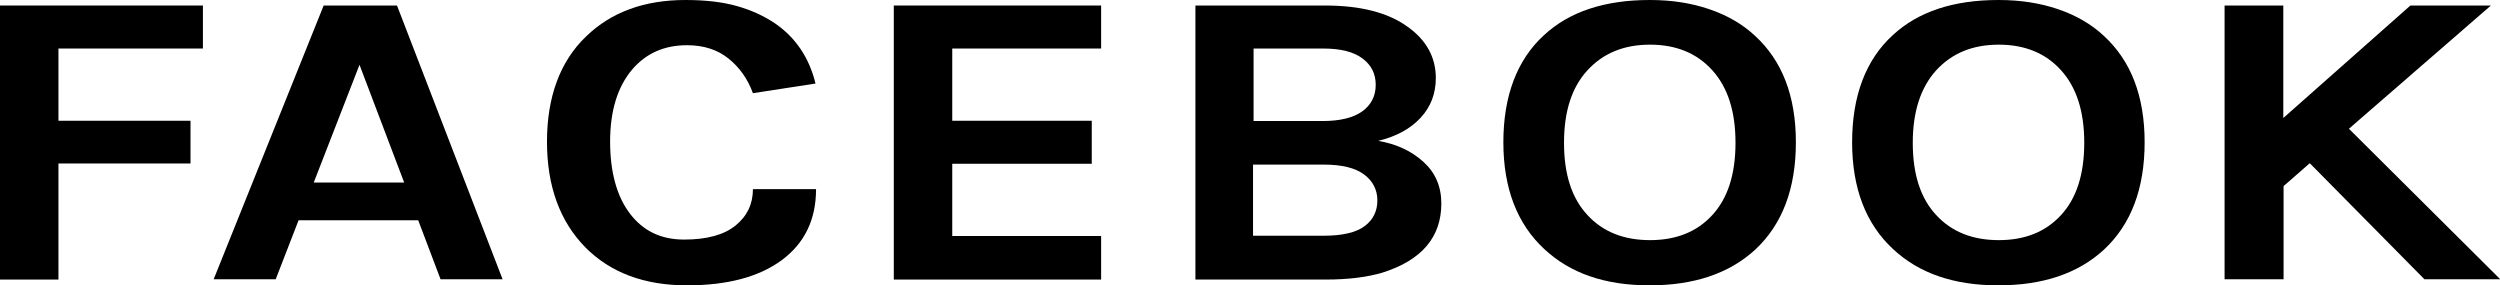 <?xml version="1.0" encoding="UTF-8"?>
<svg id="_圖層_2" data-name="圖層 2" xmlns="http://www.w3.org/2000/svg" width="90.68" height="10.34" viewBox="0 0 90.68 10.34">
  <g id="footer">
    <g>
      <path d="M0,.2h7.36v1.56H2.12v2.62h4.79v1.55H2.12v4.21H0V.2Z"/>
      <path d="M11.74.2h2.66l3.83,9.93h-2.25l-.81-2.14h-4.34l-.83,2.14h-2.25L11.74.2ZM11.38,6.62h3.28l-1.62-4.27-1.66,4.27Z"/>
      <path d="M24.86,0c.72,0,1.34.07,1.87.22.53.15.98.36,1.37.62.76.52,1.25,1.25,1.48,2.19l-2.27.35c-.19-.52-.49-.94-.89-1.26-.4-.32-.9-.48-1.5-.48-.82,0-1.48.29-1.98.87-.54.63-.81,1.51-.81,2.62s.24,1.99.72,2.62c.48.63,1.13.94,1.96.94s1.45-.17,1.87-.51c.42-.34.63-.78.63-1.32h2.29c0,1.11-.42,1.97-1.25,2.58-.83.61-1.98.91-3.43.91-1.55,0-2.78-.46-3.69-1.38-.92-.94-1.39-2.21-1.39-3.83s.47-2.91,1.42-3.82c.91-.88,2.11-1.32,3.6-1.32Z"/>
      <path d="M32.42.2h7.52v1.56h-5.4v2.62h5.06v1.56h-5.06v2.62h5.4v1.58h-7.52V.2Z"/>
      <path d="M43.34.2h4.72c1.3,0,2.3.26,3.01.78.67.48,1.01,1.1,1.01,1.85,0,.56-.18,1.04-.55,1.44-.37.4-.88.68-1.54.84.66.11,1.21.37,1.64.76.43.39.65.89.65,1.51,0,1.22-.71,2.06-2.14,2.51-.54.16-1.22.25-2.05.25h-4.73V.2ZM45.47,4.39h2.5c.64,0,1.12-.12,1.44-.35.32-.23.49-.55.49-.96s-.16-.72-.48-.96c-.32-.24-.79-.36-1.43-.36h-2.52v2.63ZM48.02,8.55c.68,0,1.18-.12,1.48-.35.31-.23.46-.55.46-.93s-.16-.7-.48-.94c-.32-.24-.81-.36-1.47-.36h-2.56v2.58h2.56Z"/>
      <path d="M59.85,0c.78,0,1.49.11,2.14.33.65.22,1.21.54,1.67.97.98.9,1.48,2.18,1.48,3.86s-.49,2.98-1.48,3.9c-.94.86-2.21,1.29-3.83,1.29s-2.88-.44-3.82-1.32c-.98-.91-1.48-2.2-1.48-3.87s.49-2.99,1.48-3.89c.92-.85,2.2-1.27,3.83-1.27ZM62.95,5.18c0-1.14-.28-2.01-.84-2.63-.56-.62-1.31-.93-2.26-.93s-1.7.31-2.27.93-.85,1.49-.85,2.63.28,2.01.85,2.62c.56.61,1.32.91,2.27.91s1.7-.3,2.26-.91c.56-.61.84-1.48.84-2.62Z"/>
      <path d="M72.5,0c.78,0,1.49.11,2.14.33.65.22,1.21.54,1.67.97.98.9,1.48,2.18,1.48,3.86s-.49,2.98-1.48,3.9c-.94.86-2.21,1.29-3.83,1.29s-2.88-.44-3.82-1.32c-.98-.91-1.48-2.2-1.48-3.87s.49-2.99,1.48-3.89c.92-.85,2.2-1.27,3.83-1.27ZM75.6,5.18c0-1.14-.28-2.01-.84-2.63-.56-.62-1.31-.93-2.26-.93s-1.7.31-2.27.93c-.56.62-.85,1.49-.85,2.63s.28,2.01.85,2.62c.56.61,1.32.91,2.27.91s1.7-.3,2.26-.91c.56-.61.84-1.48.84-2.62Z"/>
      <path d="M82.82.2v4.08L87.43.2h2.92l-5.15,4.47,5.49,5.46h-2.75l-4.16-4.21-.95.83v3.38h-2.14V.2h2.14Z"/>
    </g>
  </g>
</svg>